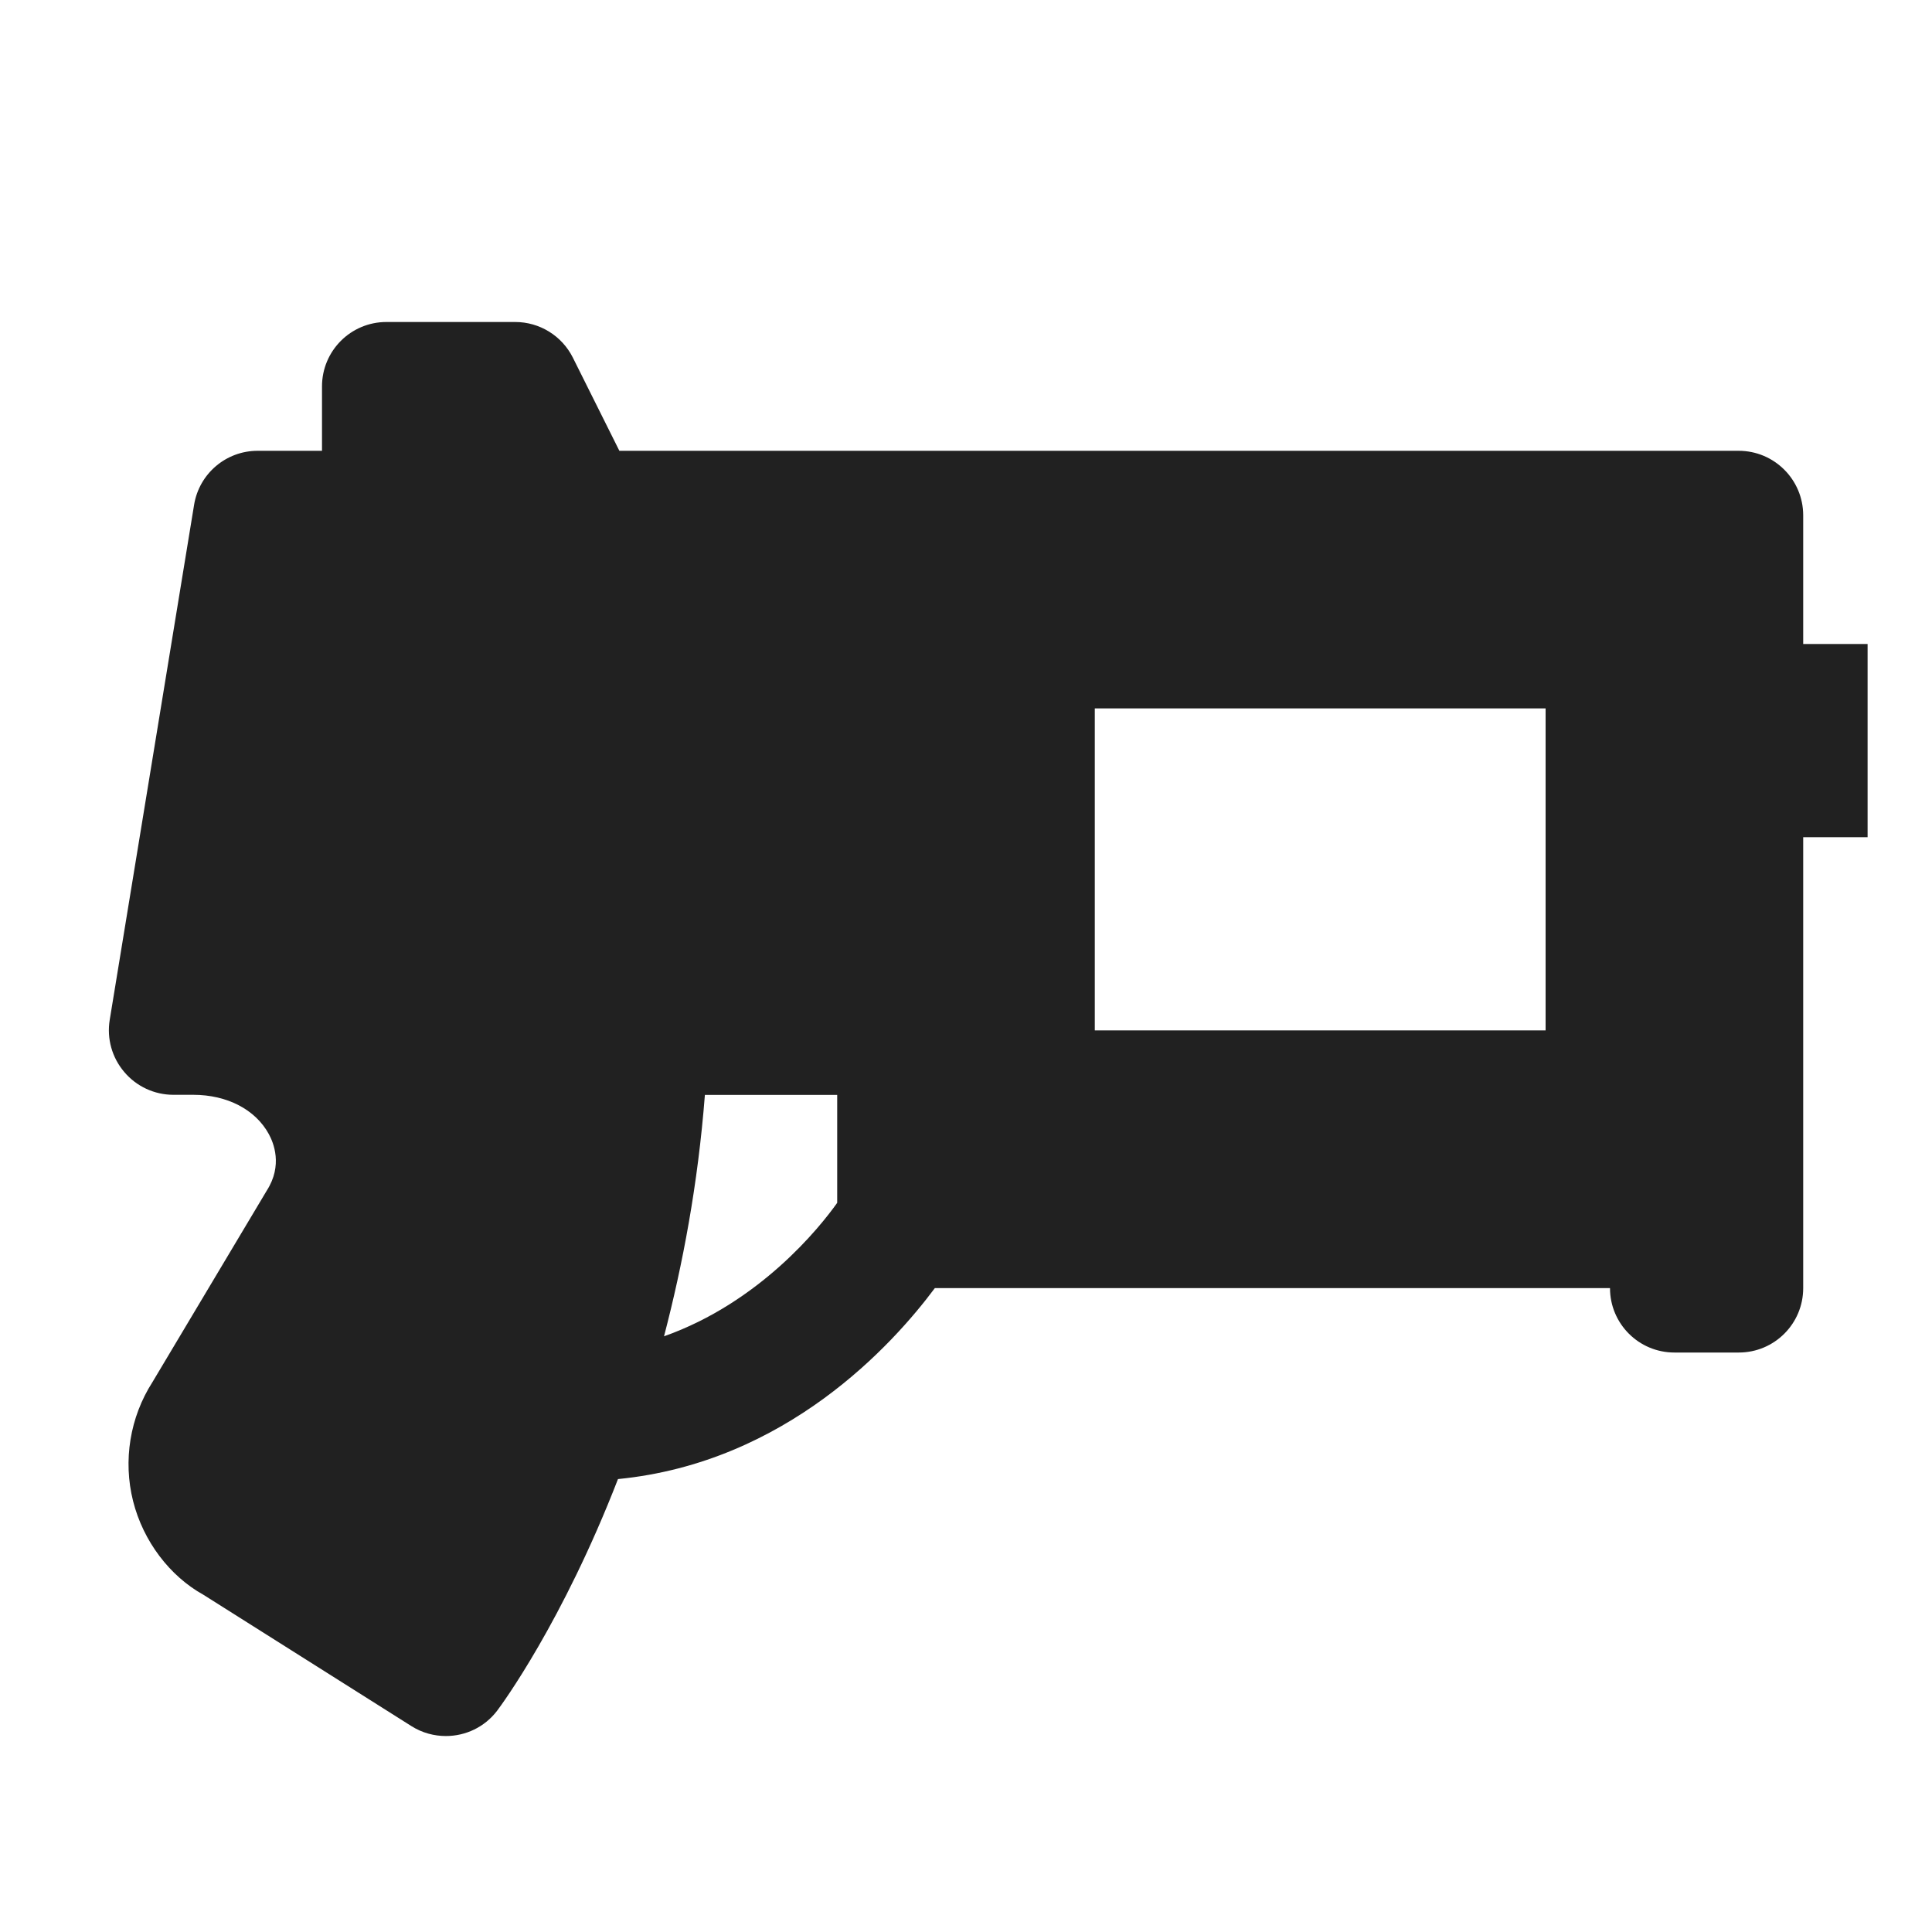<svg width="60" height="60" viewBox="0 0 60 60" fill="none" xmlns="http://www.w3.org/2000/svg">
<path d="M12 10C10.894 10 10 10.896 10 12V14H8C7.02 14 6.186 14.71 6.028 15.676L3.407 31.676C3.313 32.256 3.478 32.845 3.86 33.293C4.238 33.741 4.797 34 5.383 34H6C7.052 34 7.932 34.457 8.348 35.219C8.494 35.487 8.788 36.187 8.286 36.973L4.735 42.922C4.035 44.014 3.817 45.361 4.133 46.617C4.449 47.873 5.281 48.953 6.317 49.527L12.782 53.609C13.112 53.817 13.484 53.914 13.848 53.914C14.454 53.914 15.048 53.641 15.438 53.129C15.578 52.947 17.471 50.372 19.192 45.934C24.427 45.42 27.736 41.742 29.032 40.004H50C50 41.108 50.894 42.004 52 42.004H54C55.106 42.004 56 41.108 56 40.004V26H58V20H56V16C55.998 14.896 55.102 14 53.996 14H19.235L17.79 11.105C17.45 10.428 16.758 10 16 10H12ZM34 22H48V32H34V22ZM21.891 34.004H26V37.355C25.458 38.119 23.597 40.446 20.622 41.5C21.203 39.273 21.675 36.782 21.891 34.004Z" fill="#212121"/>
</svg>
